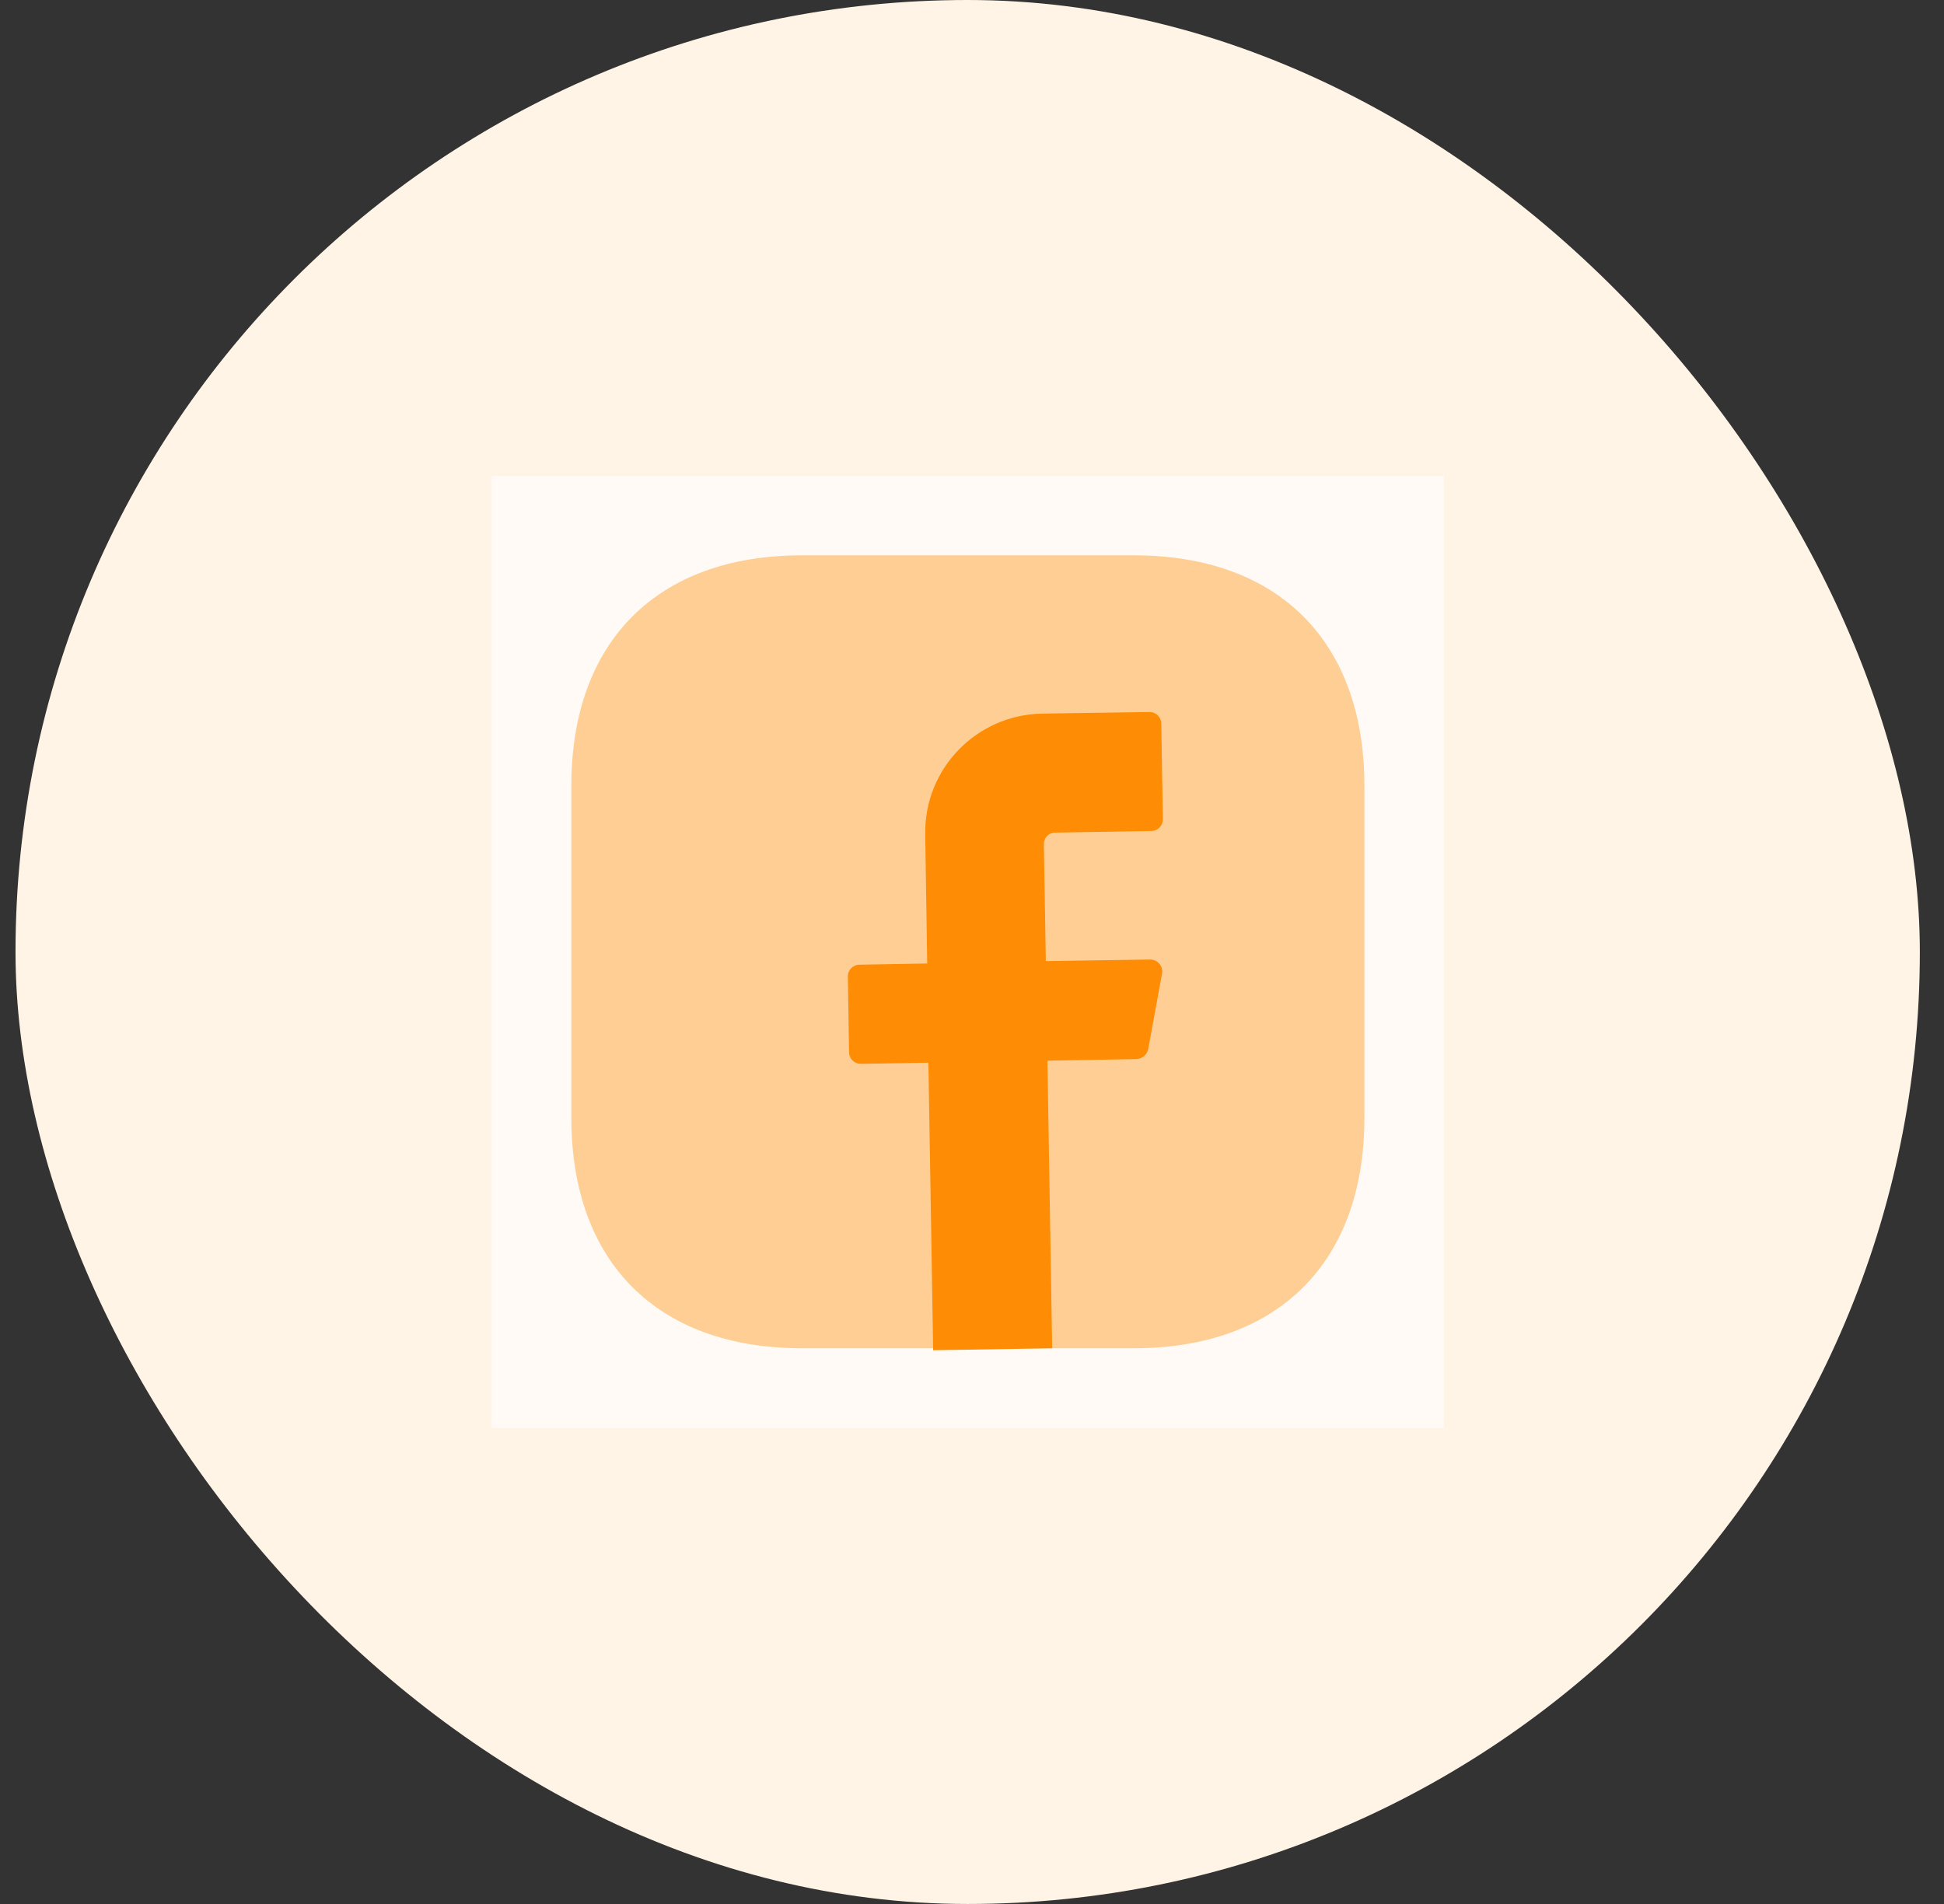<svg width="49" height="48" viewBox="0 0 49 48" fill="none" xmlns="http://www.w3.org/2000/svg">
<rect x="0" y="0" width="49" height="48" fill="#333333" stroke="none"/>
<rect x="0.391" width="48" height="48" rx="24" fill="#FFF4E6"/>
<path opacity="0.58" d="M36.391 12H12.391V36H36.391V12Z" fill="white"/>
<path opacity="0.4" d="M28.581 14H20.211C16.571 14 14.401 16.17 14.401 19.81V28.18C14.401 31.82 16.571 33.99 20.211 33.99H28.581C32.221 33.99 34.391 31.82 34.391 28.18V19.81C34.391 16.17 32.221 14 28.581 14Z" fill="#FF8C05"/>
<path d="M26.311 21.28L26.361 24.23L28.991 24.19C29.181 24.19 29.321 24.36 29.291 24.54L28.941 26.45C28.911 26.59 28.791 26.69 28.651 26.7L26.401 26.74L26.521 33.99L23.521 34.04L23.401 26.79L21.701 26.82C21.531 26.82 21.401 26.69 21.401 26.52L21.371 24.62C21.371 24.45 21.501 24.32 21.671 24.32L23.371 24.29L23.321 21.04C23.291 19.38 24.611 18.02 26.271 17.99L28.971 17.95C29.141 17.95 29.271 18.08 29.271 18.25L29.311 20.65C29.311 20.82 29.181 20.95 29.011 20.95L26.611 20.99C26.441 20.98 26.311 21.12 26.311 21.28Z" fill="#FF8C05"/>
</svg>
